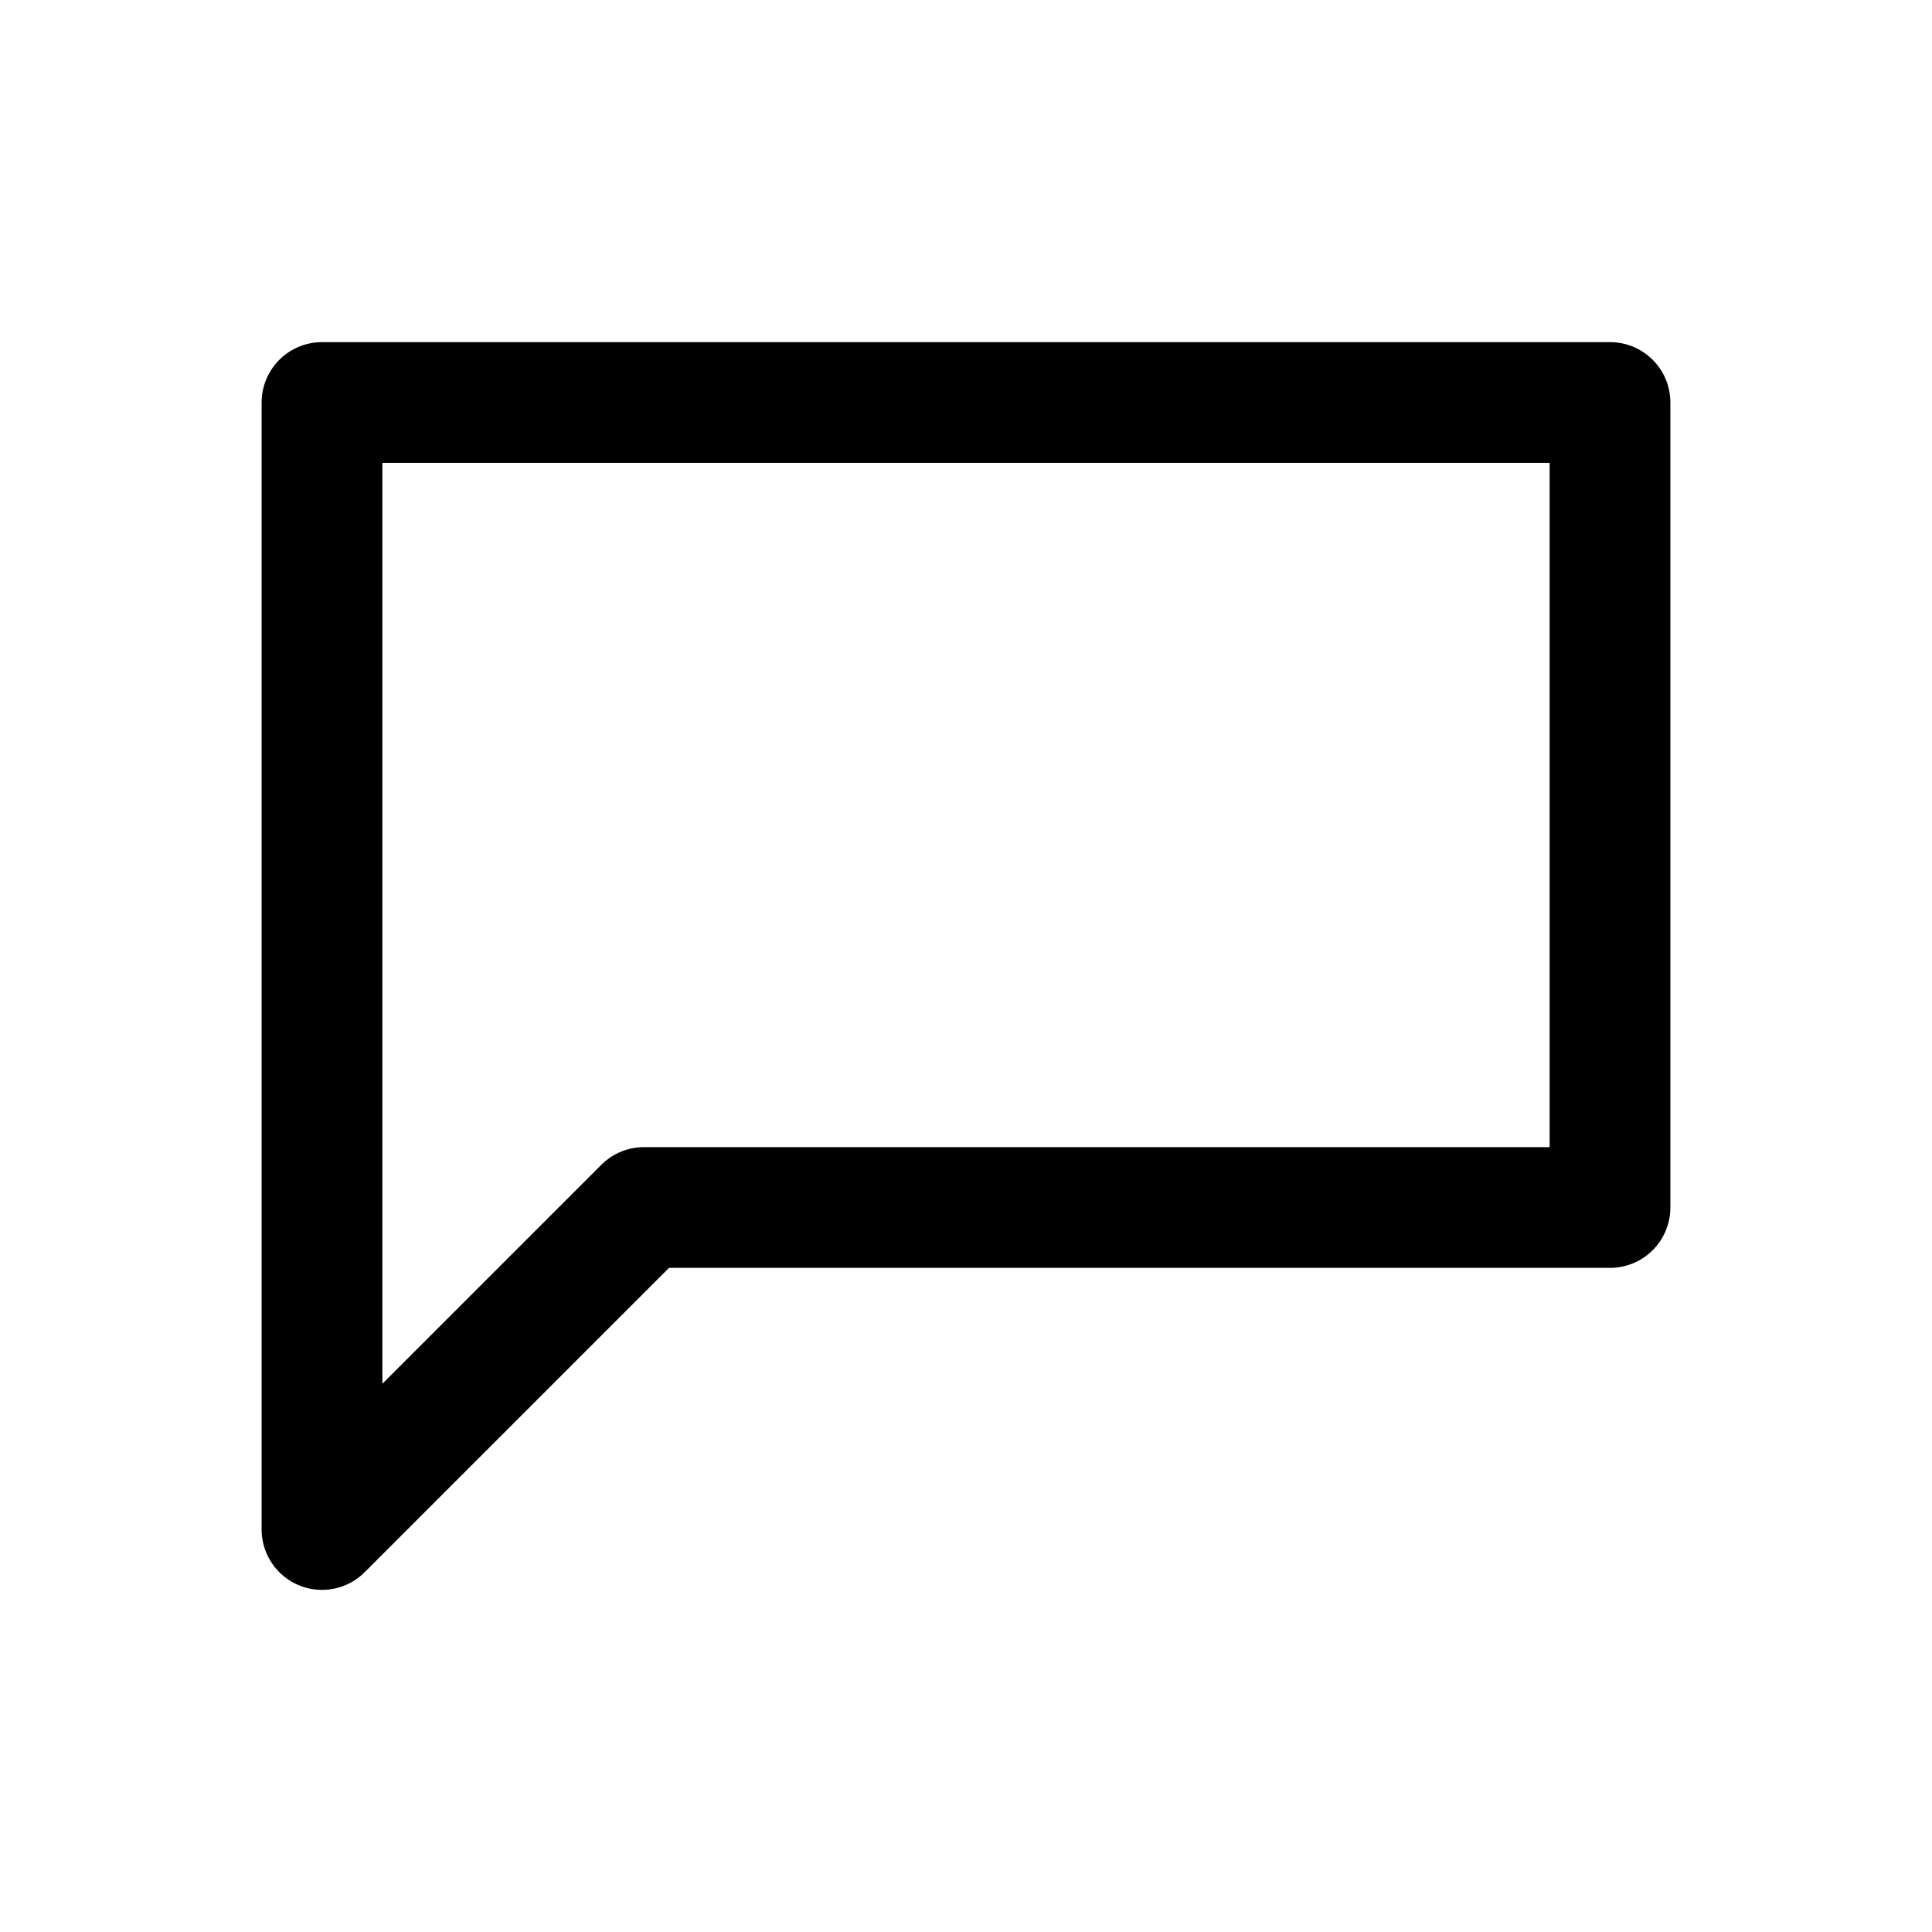 <svg xmlns="http://www.w3.org/2000/svg" width="20" height="20" viewBox="0 0 24 24" fill="none">
    <path d="M4 5H20V15H8L4 19V5Z" stroke="currentColor" stroke-width="1.5" stroke-linejoin="round"/>
</svg>

